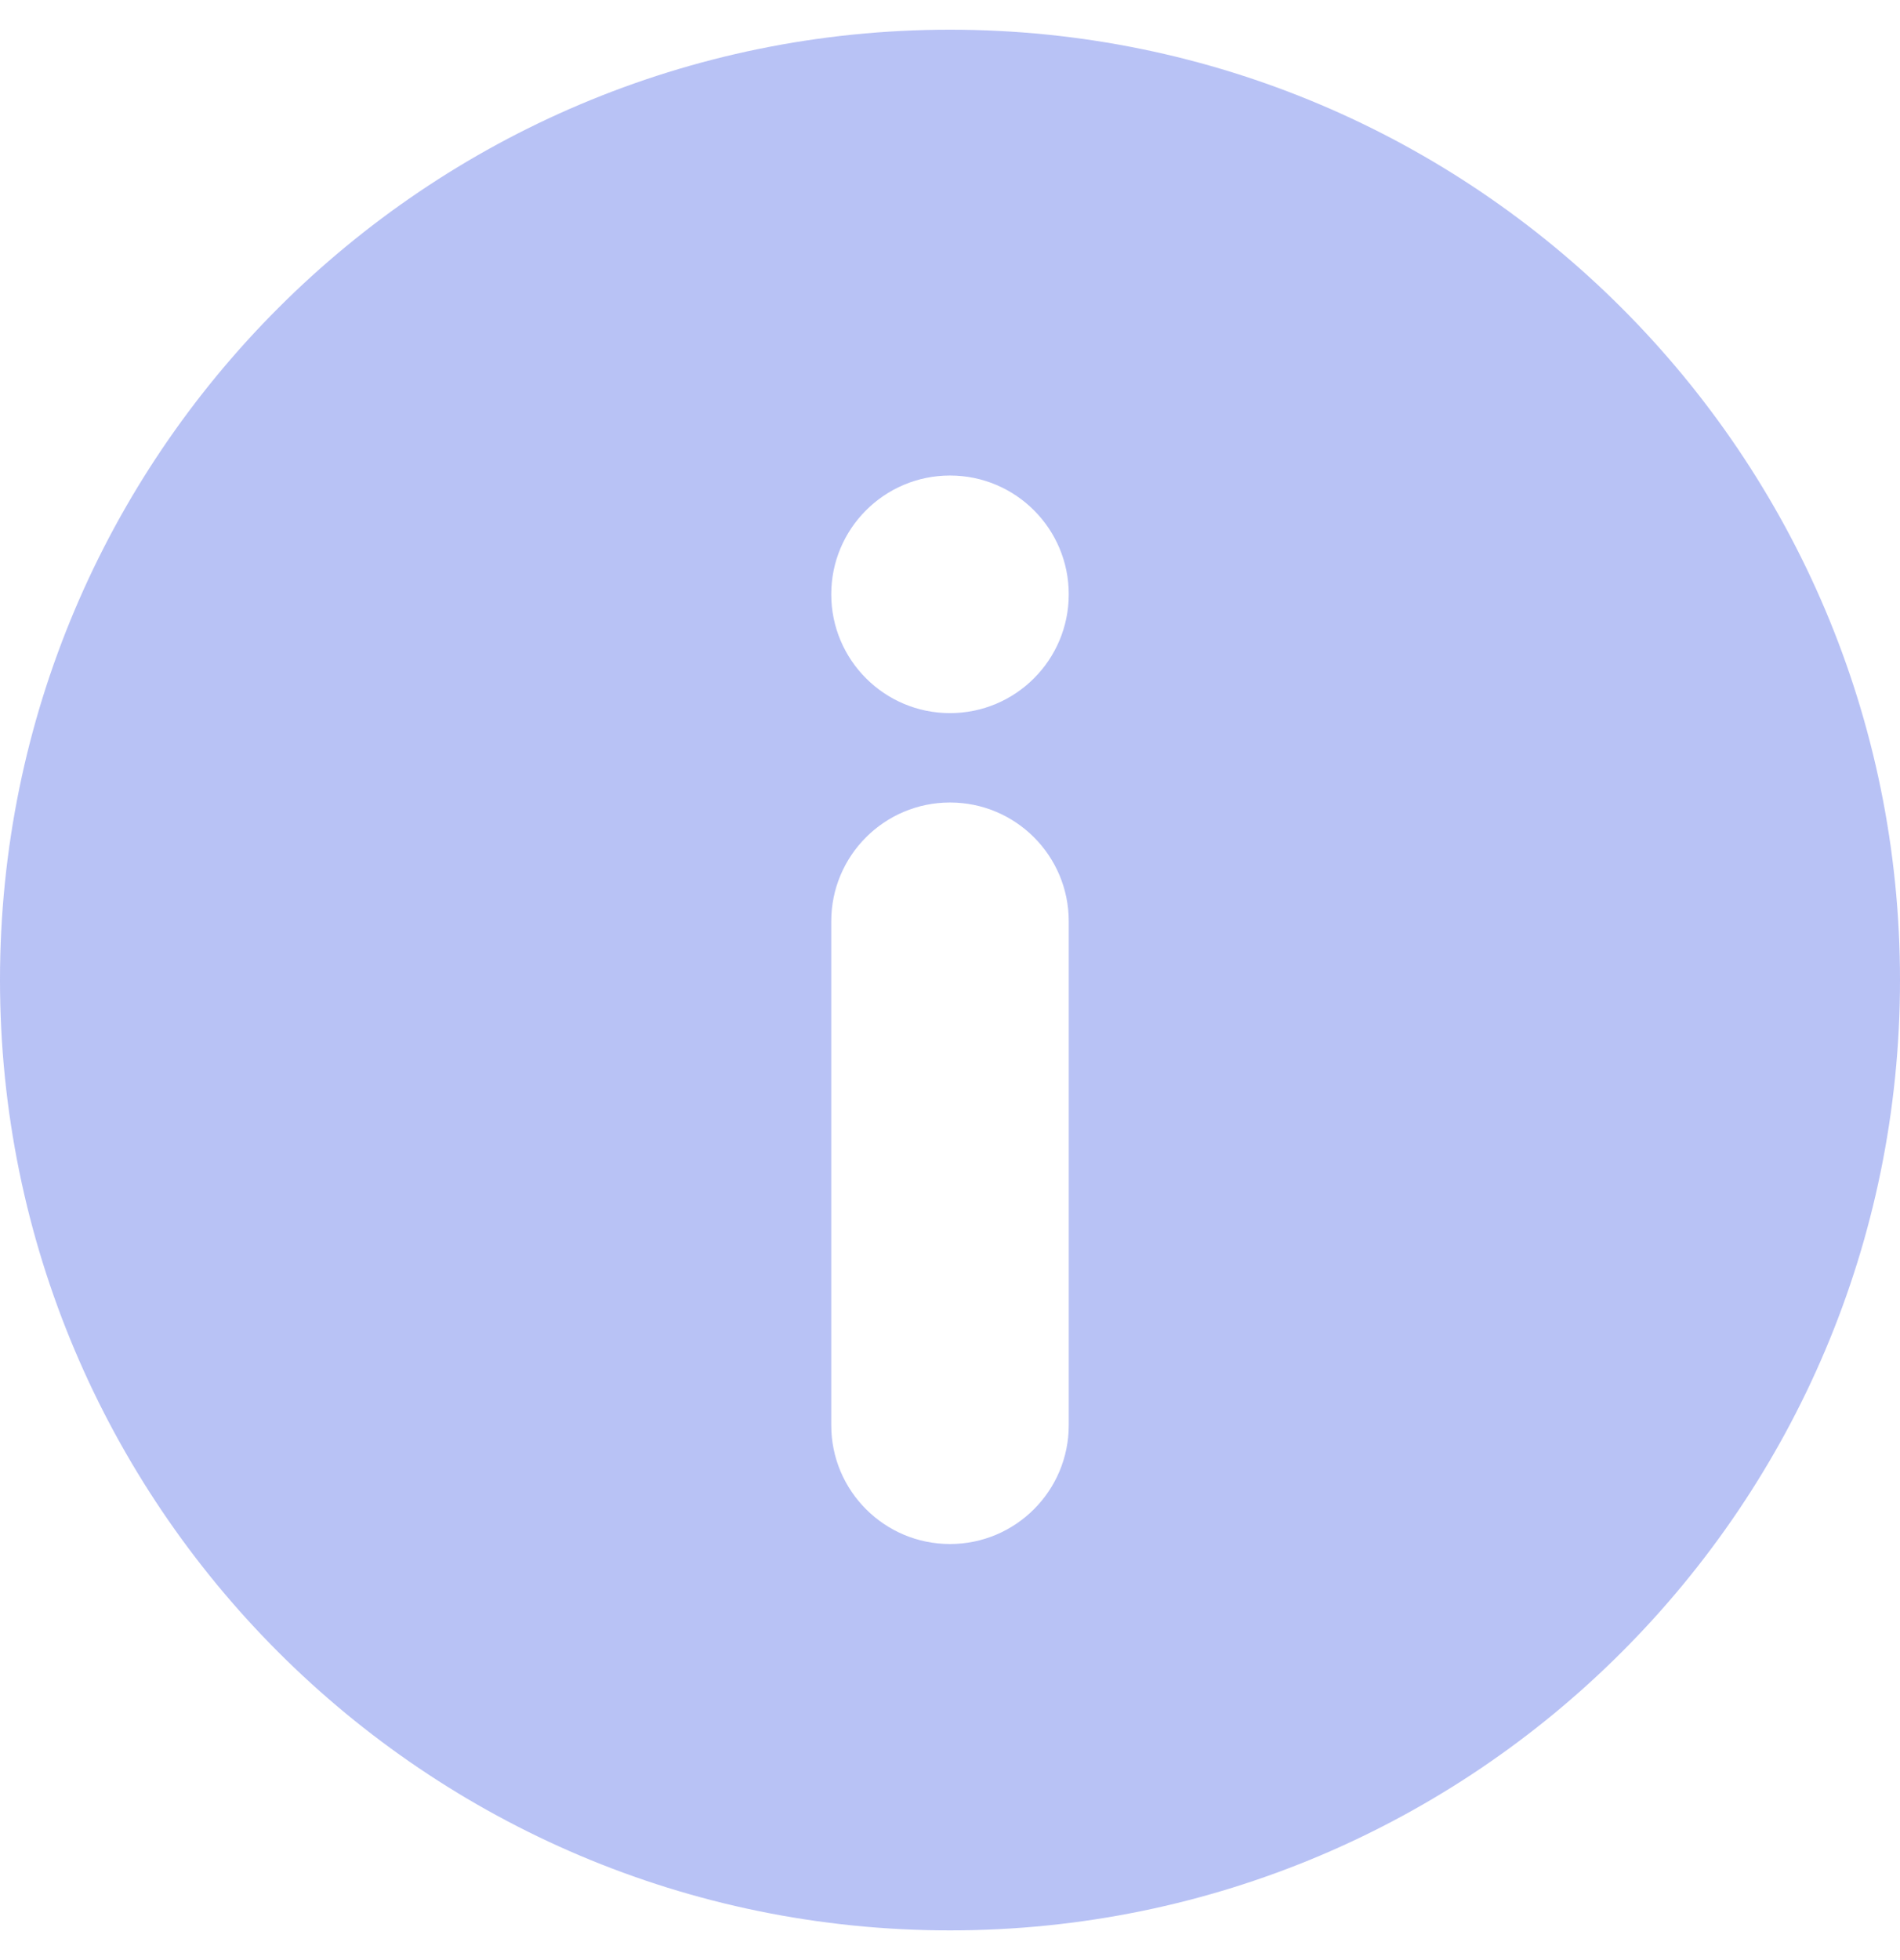 <?xml version="1.0" encoding="UTF-8"?> <svg xmlns="http://www.w3.org/2000/svg" width="32" height="33" viewBox="0 0 32 33" fill="none"> <g opacity="0.3"> <path fill-rule="evenodd" clip-rule="evenodd" d="M32 16.5C32 25.337 24.837 32.5 16 32.5C7.163 32.5 0 25.337 0 16.5C0 7.663 7.163 0.5 16 0.5C24.837 0.5 32 7.663 32 16.5ZM16 13.511C17.105 13.511 18 14.406 18 15.511V23.995C18 25.099 17.105 25.995 16 25.995C14.895 25.995 14 25.099 14 23.995V15.511C14 14.406 14.895 13.511 16 13.511ZM16 12.006C17.105 12.006 18 11.11 18 10.006C18 8.901 17.105 8.006 16 8.006C14.895 8.006 14 8.901 14 10.006C14 11.11 14.895 12.006 16 12.006Z" fill="#1131DE"></path> </g> </svg> 